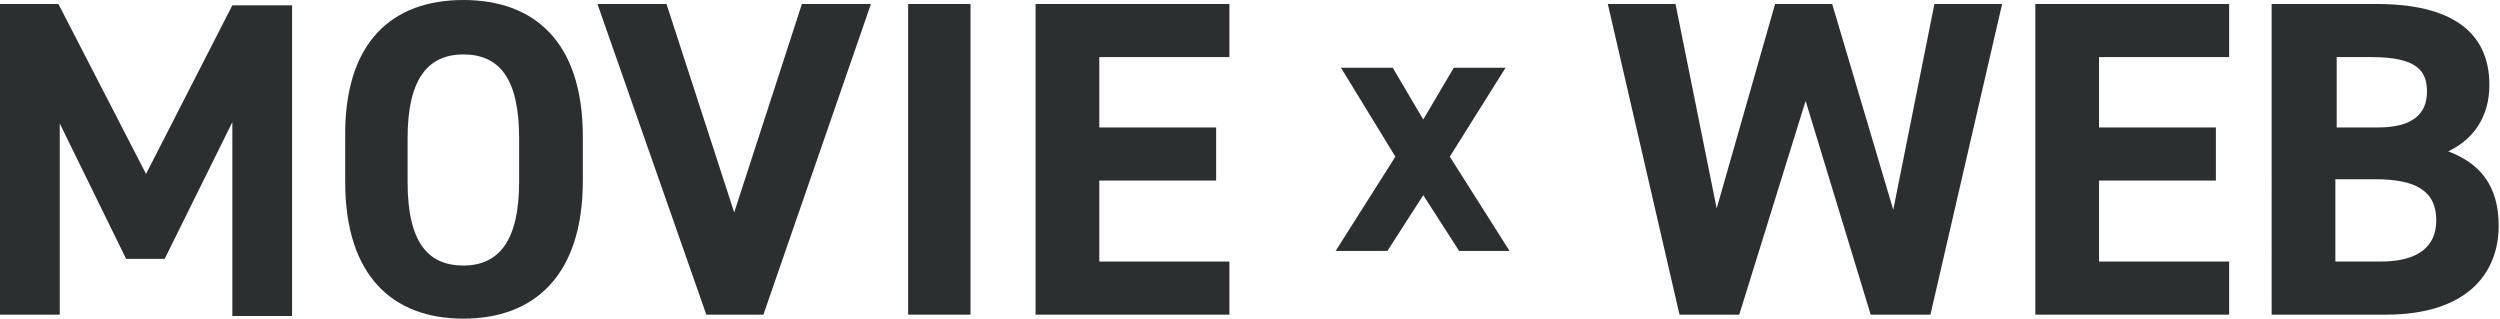 <?xml version="1.0" encoding="utf-8"?>
<!-- Generator: Adobe Illustrator 27.2.0, SVG Export Plug-In . SVG Version: 6.00 Build 0)  -->
<svg version="1.1" id="レイヤー_1" xmlns="http://www.w3.org/2000/svg" xmlns:xlink="http://www.w3.org/1999/xlink" x="0px"
	 y="0px" viewBox="0 0 188.3 24" style="enable-background:new 0 0 188.3 24;" xml:space="preserve">
<style type="text/css">
	.st0{fill:#2C2F30;}
</style>
<g>
	<path class="st0" d="M11,13.1l6.5-12.7H22v23.4h-4.5V9.2l-5.1,10.3H9.5l-5-10.2v14.4H0V0.3h4.4L11,13.1z"/>
	<path class="st0" d="M34.9,24c-5.3,0-8.9-3.2-8.9-10.3v-3.3C25.9,3.1,29.6,0,34.9,0c5.3,0,9,3.1,9,10.3v3.3
		C43.9,20.8,40.2,24,34.9,24z M30.7,13.7c0,4.5,1.5,6.3,4.2,6.3s4.2-1.9,4.2-6.3v-3.3c0-4.5-1.5-6.3-4.2-6.3s-4.2,1.9-4.2,6.3V13.7z
		"/>
	<path class="st0" d="M50.2,0.3L55.3,16l5.1-15.7h5.2l-8.1,23.4h-4.3L45,0.3H50.2z"/>
	<path class="st0" d="M73.1,23.7h-4.7V0.3h4.7V23.7z"/>
	<path class="st0" d="M92.6,0.3v4h-9.8v5.3h8.8v4h-8.8v6.1h9.8v4H78V0.3H92.6z"/>
</g>
<path class="st0" d="M109.9,18.9l-2.7-4.2l-2.7,4.2h-3.9l4.5-7.1L101,5.1h3.9l2.3,3.9l2.3-3.9h3.9l-4.2,6.7l4.5,7.1H109.9z"/>
<g>
	<path class="st0" d="M131,23.7h-4.5l-5.4-23.4h5.1l3.1,15.4l4.4-15.4h4.3l4.6,15.5l3.1-15.5h5.1l-5.4,23.4h-4.5l-4.9-16.1L131,23.7
		z"/>
	<path class="st0" d="M167.9,0.3v4h-9.8v5.3h8.8v4h-8.8v6.1h9.8v4h-14.6V0.3H167.9z"/>
	<path class="st0" d="M179,0.3c5.5,0,8.5,2,8.5,6.1c0,2.4-1.2,4.1-3.1,5c2.4,0.9,3.8,2.6,3.8,5.6c0,3.6-2.4,6.7-8.5,6.7h-8.6V0.3
		H179z M175.9,9.6h3.2c2.6,0,3.7-1,3.7-2.7c0-1.6-0.8-2.6-4.2-2.6h-2.6V9.6z M175.9,19.7h3.4c2.8,0,4.2-1.1,4.2-3.1
		c0-2.2-1.5-3.1-4.6-3.1h-3V19.7z"/>
</g>
</svg>
